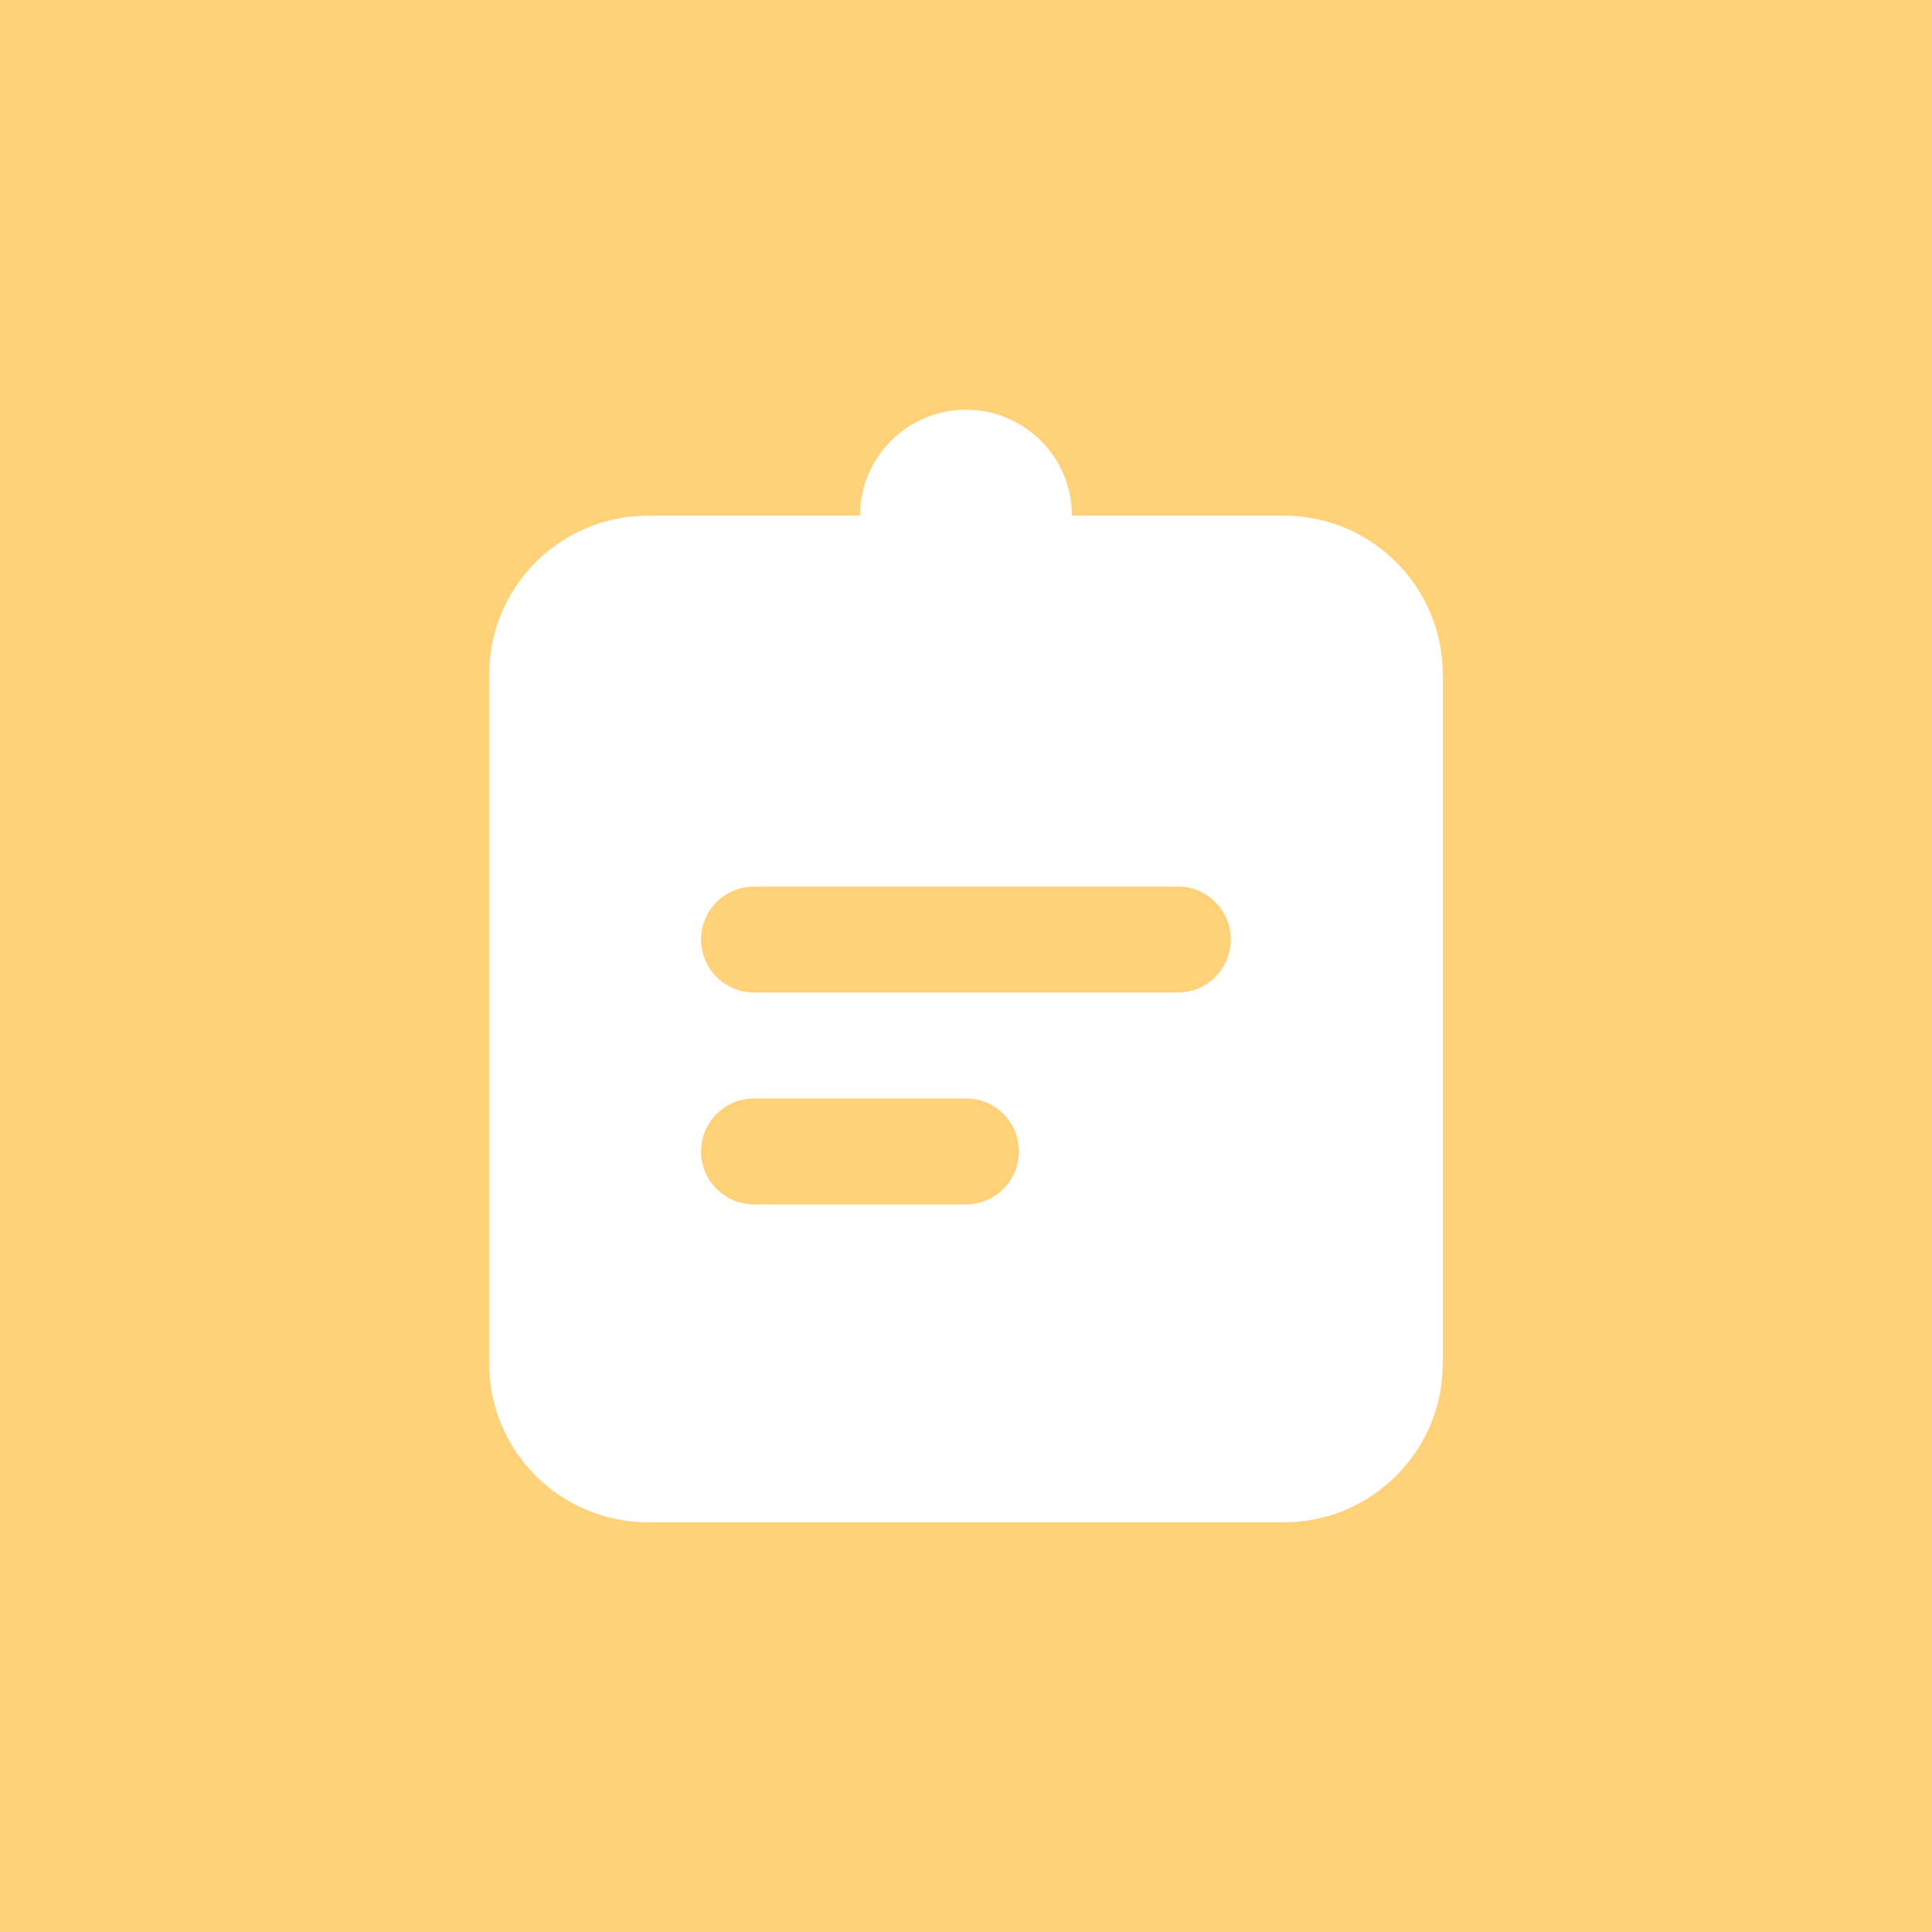 <svg width="40" height="40" viewBox="0 0 40 40" fill="none" xmlns="http://www.w3.org/2000/svg">
<rect width="40" height="40" fill="#FFD178"/>
<circle cx="20" cy="20" r="20" fill="#FFD178"/>
<path fill-rule="evenodd" clip-rule="evenodd" d="M19.999 8.483C21.211 8.483 22.193 9.465 22.193 10.676H26.58C28.398 10.676 29.871 12.15 29.871 13.967V28.227C29.871 30.044 28.398 31.517 26.58 31.517H13.418C11.6 31.517 10.127 30.044 10.127 28.227V13.967C10.127 12.15 11.6 10.676 13.418 10.676H17.805C17.805 9.465 18.787 8.483 19.999 8.483ZM14.514 19.451C14.514 18.846 15.006 18.355 15.611 18.355H24.387C24.992 18.355 25.483 18.846 25.483 19.451C25.483 20.057 24.992 20.549 24.387 20.549H15.611C15.006 20.549 14.514 20.057 14.514 19.451ZM15.611 22.742C15.006 22.742 14.514 23.233 14.514 23.839C14.514 24.445 15.006 24.936 15.611 24.936H19.999C20.605 24.936 21.096 24.445 21.096 23.839C21.096 23.233 20.605 22.742 19.999 22.742H15.611Z" fill="white"/>
</svg>
